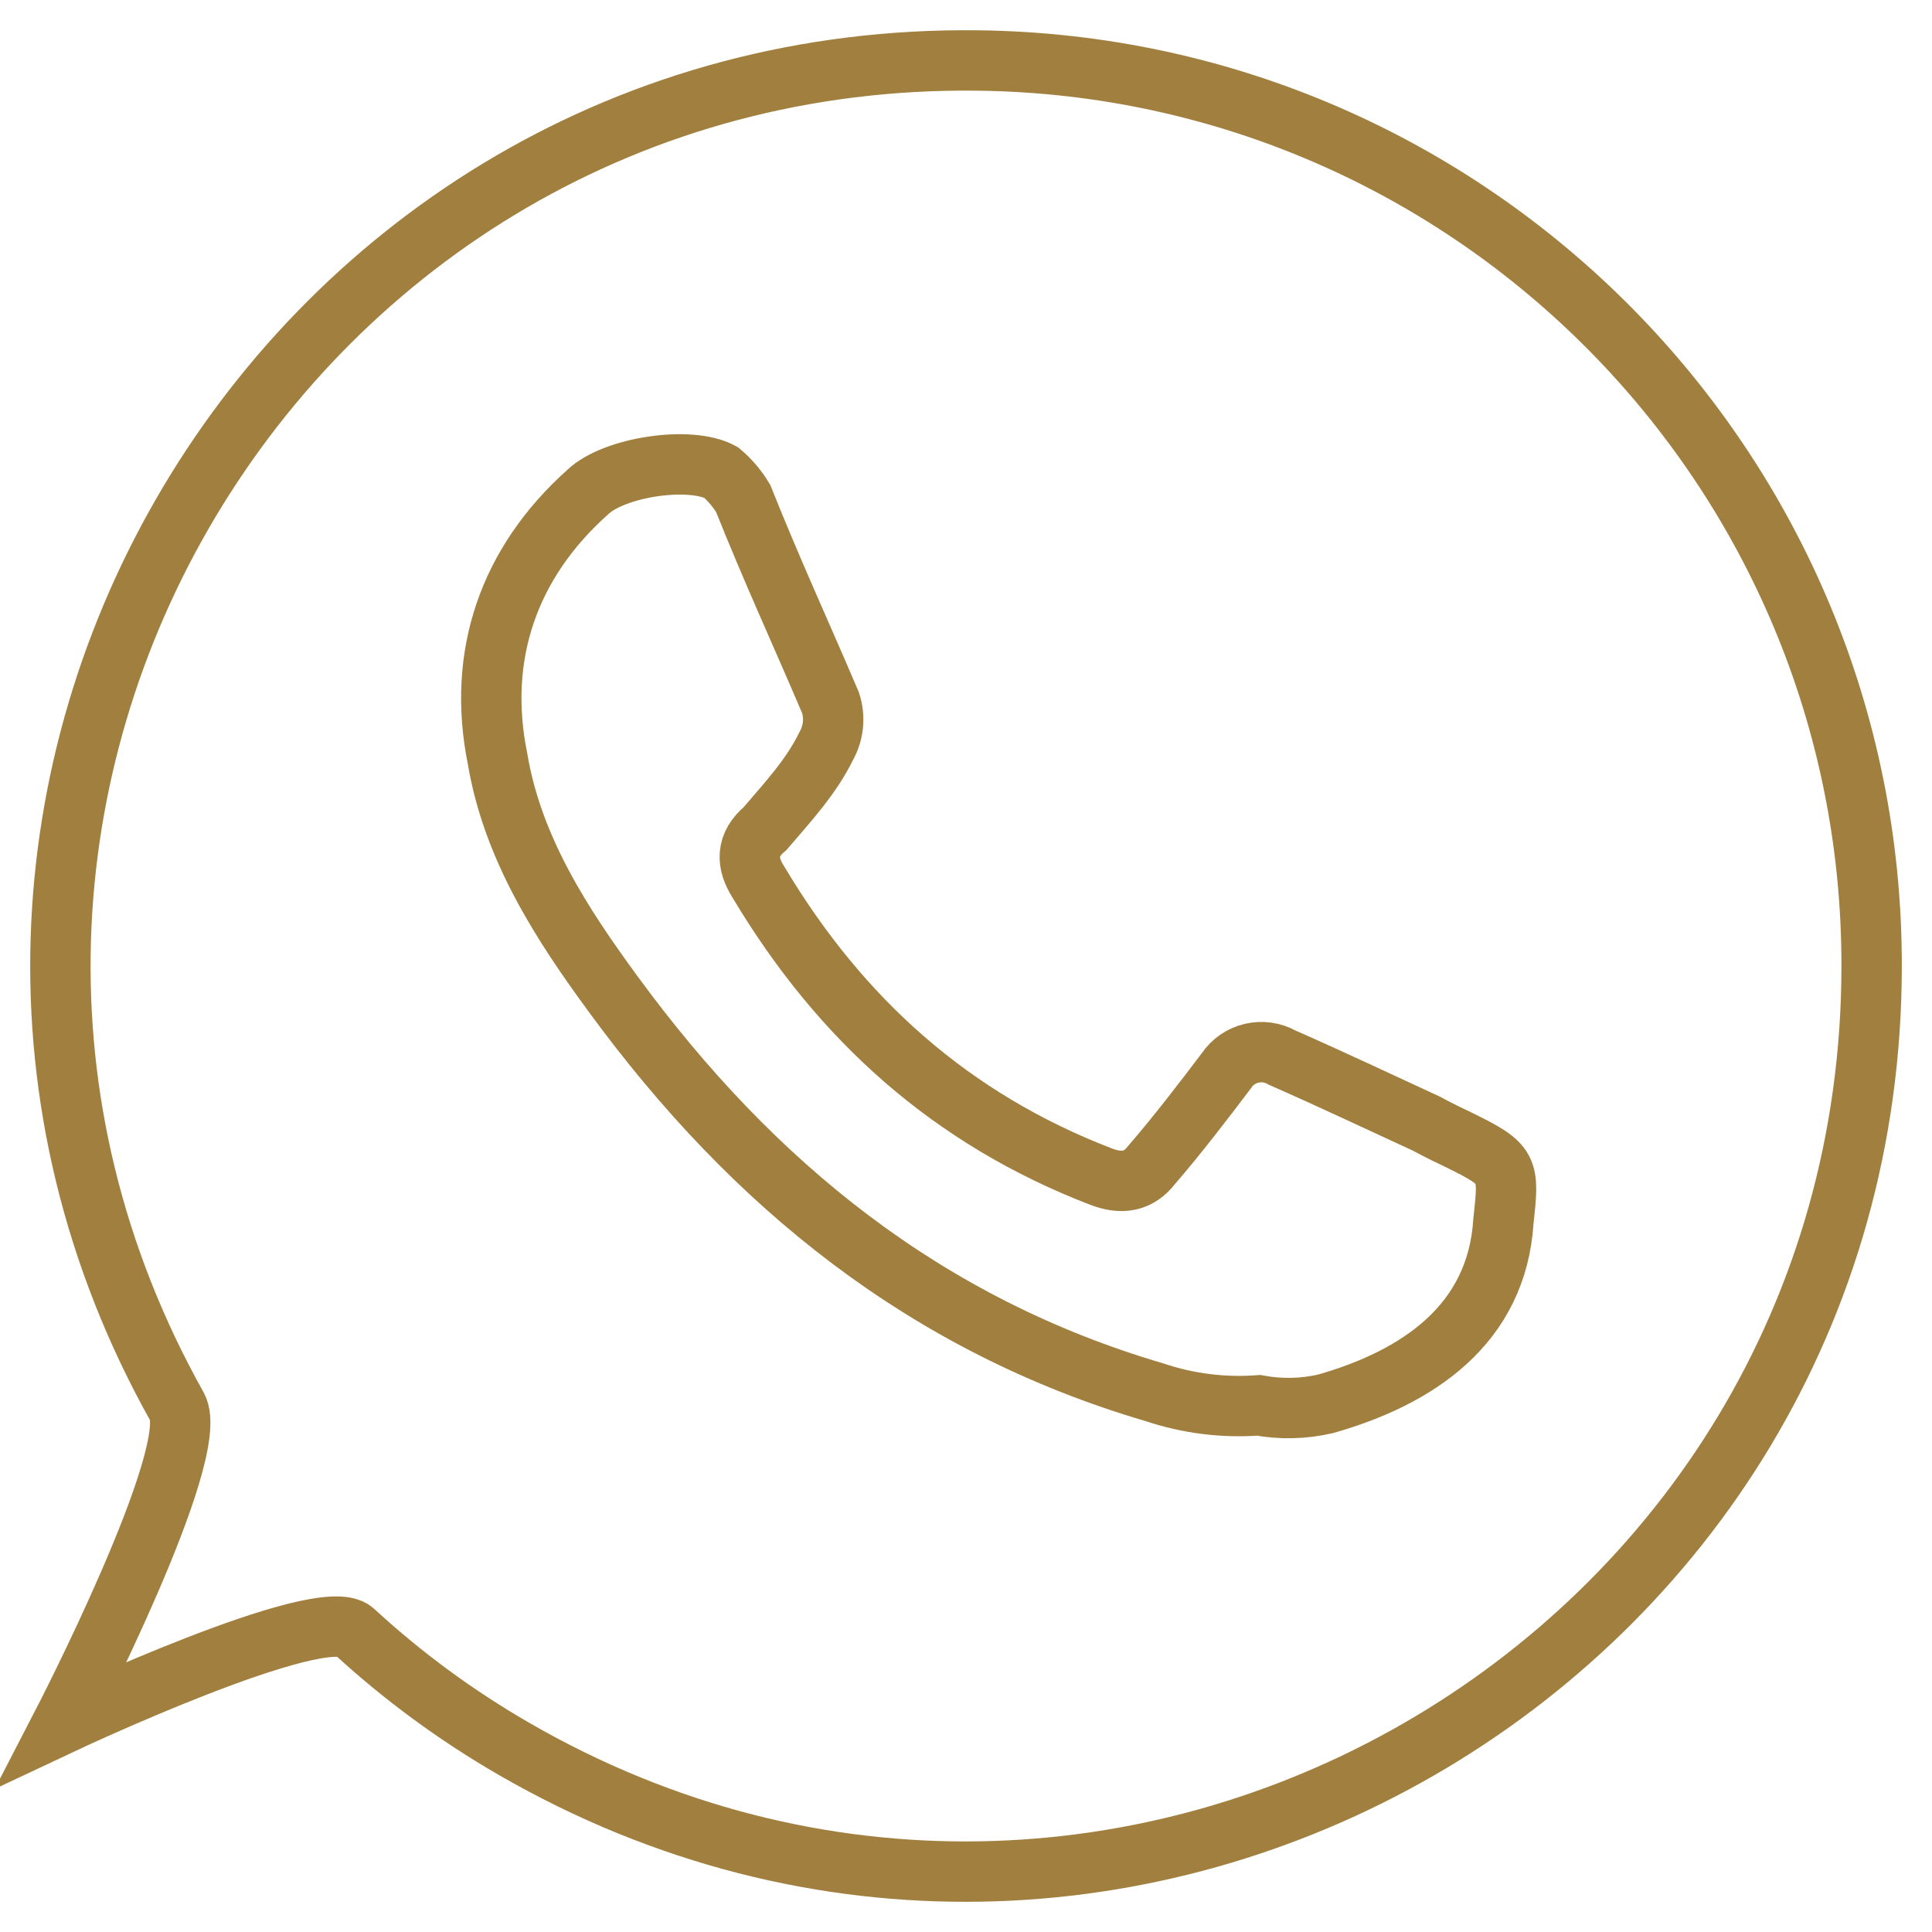 <?xml version="1.0" encoding="UTF-8"?> <svg xmlns="http://www.w3.org/2000/svg" viewBox="6658.192 4803.85 32 32" data-guides="{&quot;vertical&quot;:[],&quot;horizontal&quot;:[]}"><path fill="none" stroke="#a17f3f" fill-opacity="1" stroke-width="1" stroke-opacity="1" fill-rule="evenodd" font-size-adjust="none" stroke-miterlimit="10" class="cls-1" id="tSvg4426178099" title="Path 16" d="M 6679.039 4827.127 C 6678.457 4827.17 6677.872 4827.097 6677.319 4826.912C 6673.529 4825.799 6670.661 4823.474 6668.357 4820.327C 6667.499 4819.159 6666.682 4817.903 6666.433 4816.418C 6666.085 4814.705 6666.619 4813.17 6667.924 4812.003C 6668.357 4811.585 6669.62 4811.394 6670.134 4811.674C 6670.279 4811.797 6670.403 4811.942 6670.501 4812.105C 6670.971 4813.285 6671.474 4814.376 6671.949 4815.492C 6672.025 4815.729 6672 4815.986 6671.879 4816.203C 6671.625 4816.723 6671.243 4817.129 6670.864 4817.574C 6670.546 4817.84 6670.546 4818.143 6670.762 4818.474C 6672.121 4820.745 6673.954 4822.383 6676.417 4823.334C 6676.773 4823.474 6677.053 4823.423 6677.268 4823.143C 6677.694 4822.649 6678.113 4822.103 6678.506 4821.583C 6678.709 4821.282 6679.11 4821.188 6679.427 4821.367C 6680.238 4821.723 6681.039 4822.103 6681.813 4822.459C 6682.028 4822.574 6682.181 4822.649 6682.37 4822.738C 6683.19 4823.143 6683.19 4823.194 6683.094 4824.07C 6682.988 4825.796 6681.662 4826.672 6680.143 4827.103C 6679.78 4827.186 6679.405 4827.194 6679.039 4827.127Z"></path><path fill="none" stroke="#a17f3f" fill-opacity="1" stroke-width="1" stroke-opacity="1" font-size-adjust="none" stroke-miterlimit="10" class="cls-2" id="tSvgbbc611b40a" title="Path 17" d="M 6689.192 4819.854 C 6689.187 4831.386 6676.694 4838.588 6666.706 4832.817C 6665.753 4832.267 6664.864 4831.614 6664.055 4830.869C 6663.523 4830.377 6659.226 4832.4 6659.226 4832.4C 6659.226 4832.4 6661.547 4827.911 6661.126 4827.152C 6655.488 4817.089 6662.863 4804.7 6674.401 4804.852C 6682.61 4804.959 6689.204 4811.648 6689.192 4819.854Z"></path><defs></defs></svg> 
